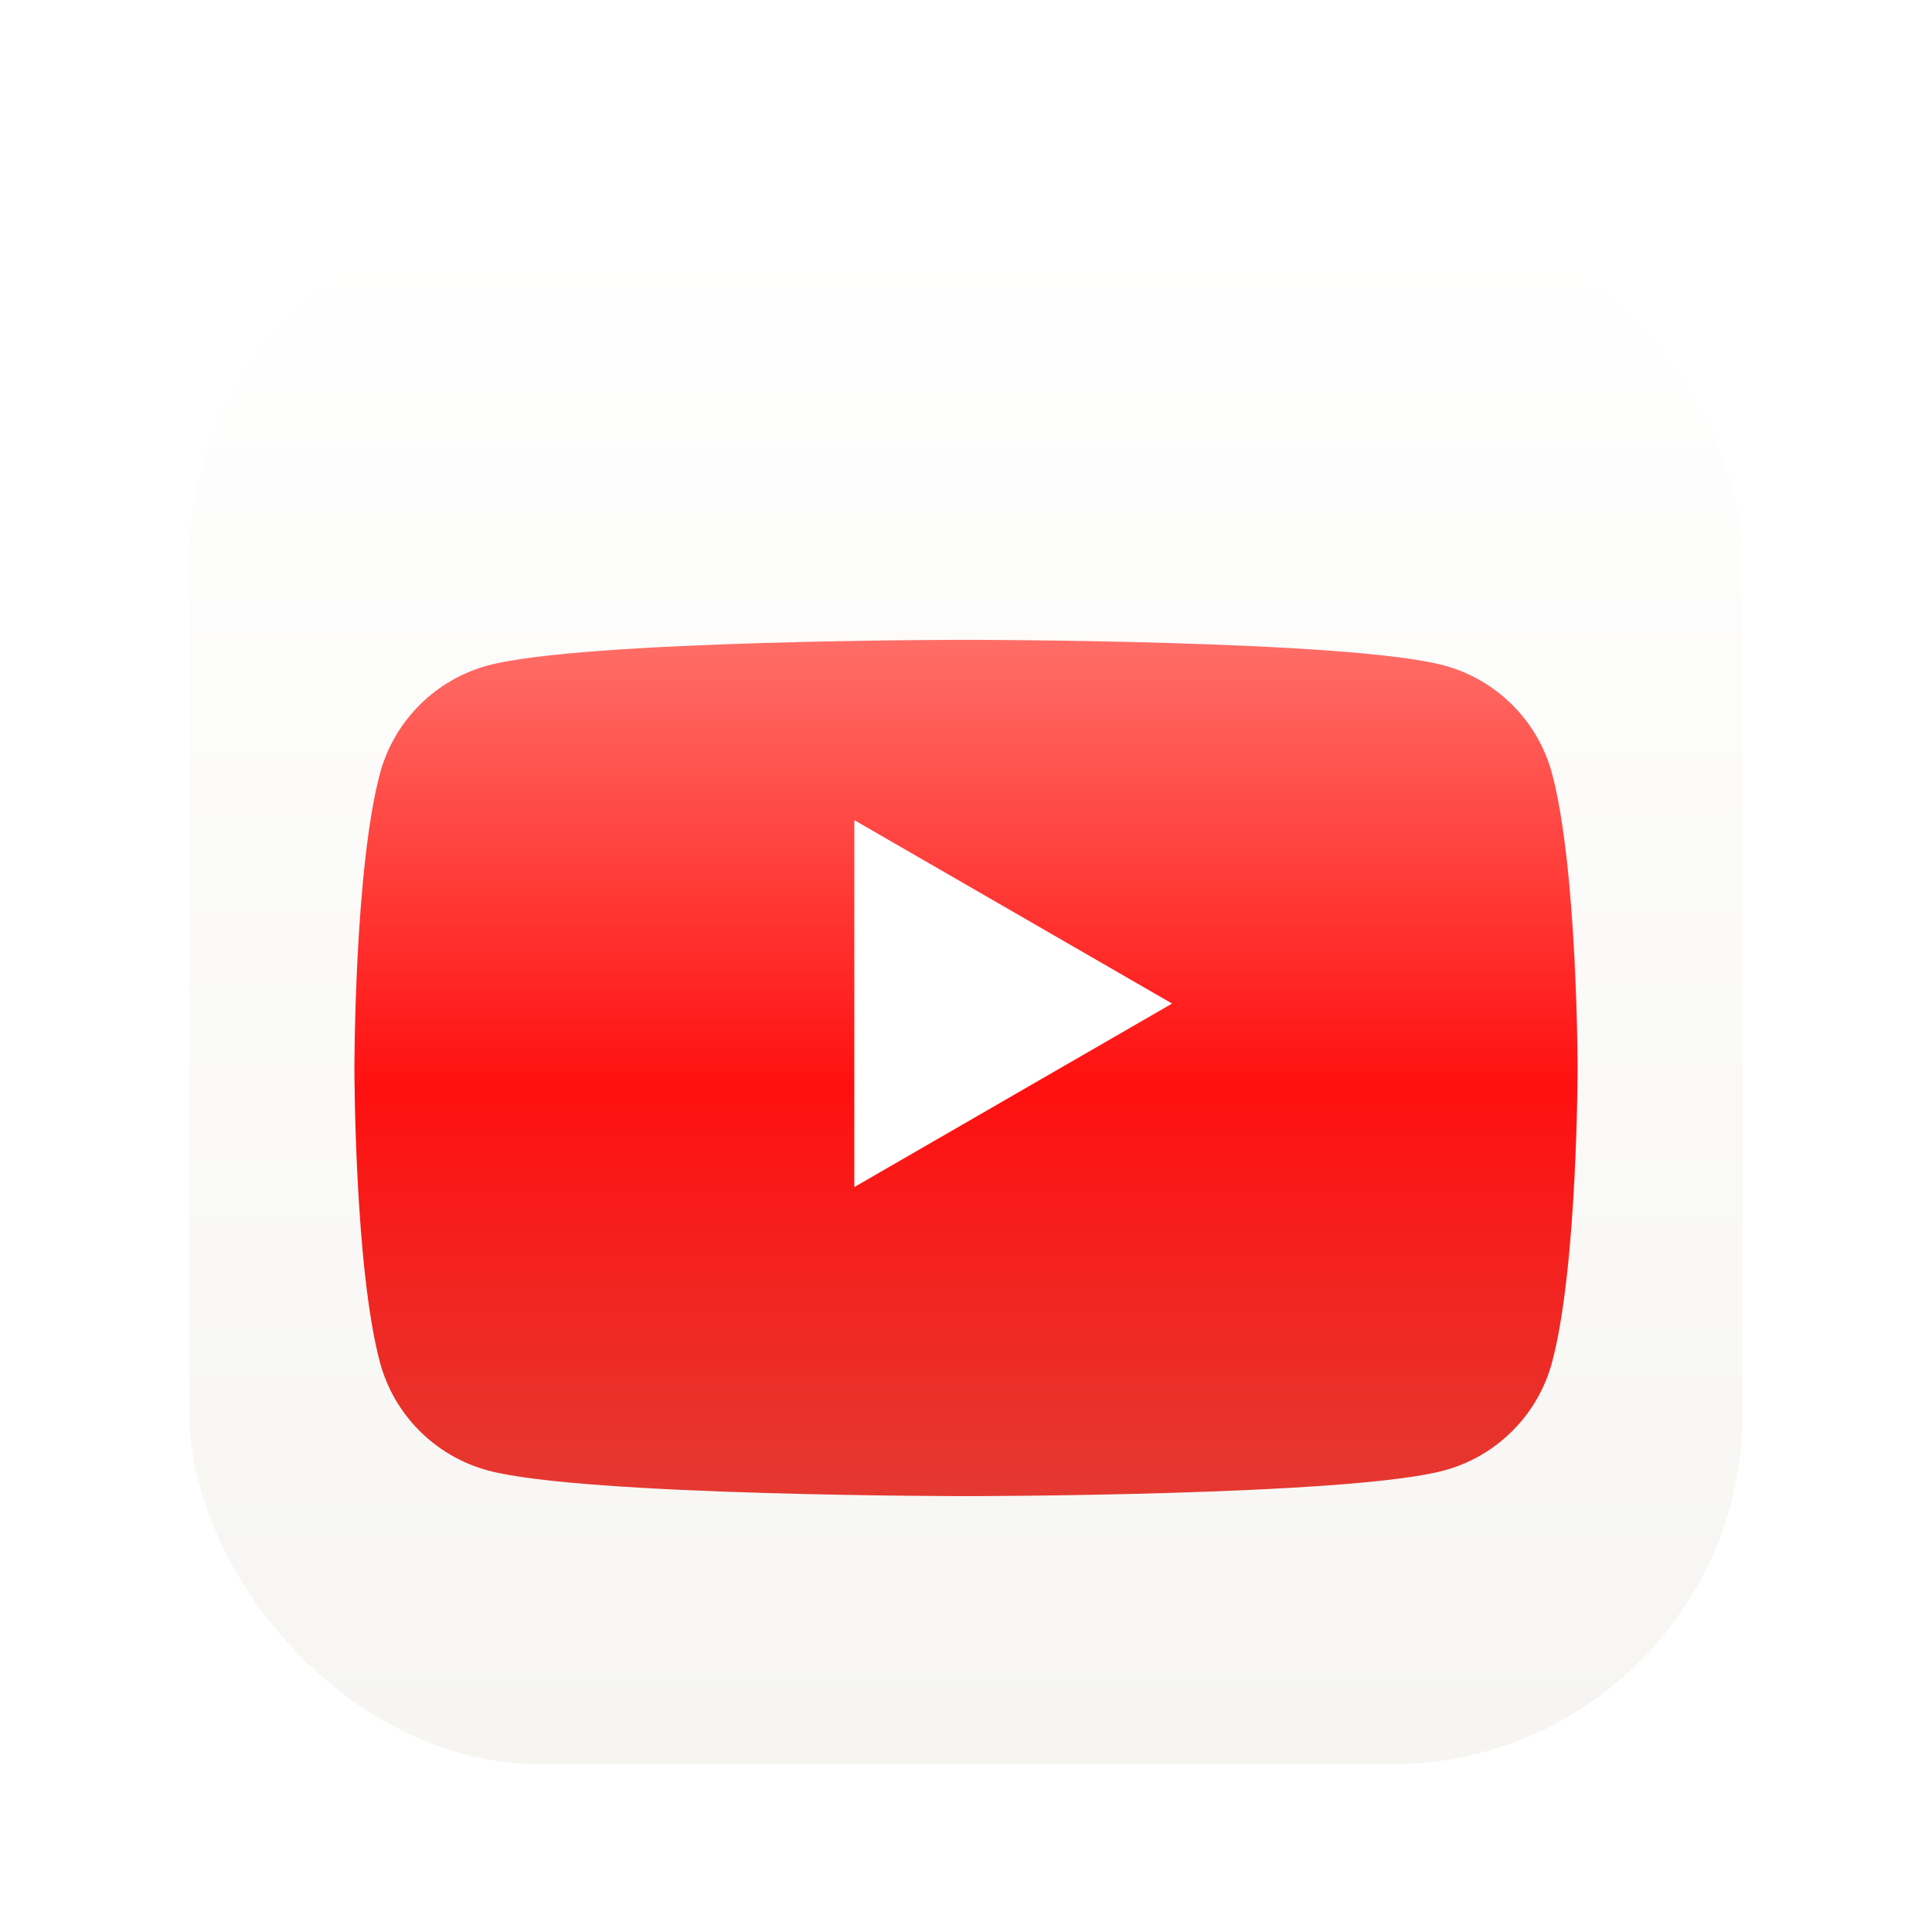 <?xml version="1.0" encoding="utf-8"?>
<svg xmlns="http://www.w3.org/2000/svg" fill="none" height="36" viewBox="0 0 36 36" width="36">
<g filter="url(#filter0_d_22461_62638)">
<rect fill="url(#paint0_linear_22461_62638)" height="28.95" rx="6.55" shape-rendering="crispEdges" width="28.95" x="3.525" y="3.525"/>
<g filter="url(#filter1_dii_22461_62638)">
<path d="M28.92 12.514C28.657 11.533 27.886 10.762 26.905 10.499C25.128 10.022 18 10.022 18 10.022C18 10.022 10.872 10.022 9.095 10.499C8.114 10.762 7.343 11.533 7.08 12.514C6.604 14.291 6.604 18 6.604 18C6.604 18 6.604 21.709 7.08 23.486C7.343 24.467 8.114 25.238 9.095 25.501C10.872 25.978 18 25.978 18 25.978C18 25.978 25.128 25.978 26.905 25.501C27.886 25.238 28.657 24.467 28.92 23.486C29.396 21.709 29.396 18 29.396 18C29.396 18 29.394 14.291 28.92 12.514Z" fill="url(#paint1_linear_22461_62638)"/>
</g>
<g filter="url(#filter2_ii_22461_62638)">
<path d="M15.719 21.419L21.64 18L15.719 14.582V21.419Z" fill="white"/>
</g>
</g>
<defs>
<filter color-interpolation-filters="sRGB" filterUnits="userSpaceOnUse" height="29.65" id="filter0_d_22461_62638" width="29.55" x="3.225" y="3.525">
<feFlood flood-opacity="0" result="BackgroundImageFix"/>
<feColorMatrix in="SourceAlpha" result="hardAlpha" type="matrix" values="0 0 0 0 0 0 0 0 0 0 0 0 0 0 0 0 0 0 127 0"/>
<feOffset dy="0.4"/>
<feGaussianBlur stdDeviation="0.15"/>
<feComposite in2="hardAlpha" operator="out"/>
<feColorMatrix type="matrix" values="0 0 0 0 0 0 0 0 0 0 0 0 0 0 0 0 0 0 0.35 0"/>
<feBlend in2="BackgroundImageFix" mode="normal" result="effect1_dropShadow_22461_62638"/>
<feBlend in="SourceGraphic" in2="effect1_dropShadow_22461_62638" mode="normal" result="shape"/>
</filter>
<filter color-interpolation-filters="sRGB" filterUnits="userSpaceOnUse" height="19.955" id="filter1_dii_22461_62638" width="26.792" x="4.604" y="9.522">
<feFlood flood-opacity="0" result="BackgroundImageFix"/>
<feColorMatrix in="SourceAlpha" result="hardAlpha" type="matrix" values="0 0 0 0 0 0 0 0 0 0 0 0 0 0 0 0 0 0 127 0"/>
<feOffset dy="1.5"/>
<feGaussianBlur stdDeviation="1"/>
<feComposite in2="hardAlpha" operator="out"/>
<feColorMatrix type="matrix" values="0 0 0 0 0.408 0 0 0 0 0.034 0 0 0 0 0.029 0 0 0 0.35 0"/>
<feBlend in2="BackgroundImageFix" mode="normal" result="effect1_dropShadow_22461_62638"/>
<feBlend in="SourceGraphic" in2="effect1_dropShadow_22461_62638" mode="normal" result="shape"/>
<feColorMatrix in="SourceAlpha" result="hardAlpha" type="matrix" values="0 0 0 0 0 0 0 0 0 0 0 0 0 0 0 0 0 0 127 0"/>
<feOffset dx="0.6"/>
<feGaussianBlur stdDeviation="1"/>
<feComposite in2="hardAlpha" k2="-1" k3="1" operator="arithmetic"/>
<feColorMatrix type="matrix" values="0 0 0 0 1 0 0 0 0 1 0 0 0 0 1 0 0 0 0.24 0"/>
<feBlend in2="shape" mode="normal" result="effect2_innerShadow_22461_62638"/>
<feColorMatrix in="SourceAlpha" result="hardAlpha" type="matrix" values="0 0 0 0 0 0 0 0 0 0 0 0 0 0 0 0 0 0 127 0"/>
<feOffset dx="-0.6"/>
<feGaussianBlur stdDeviation="1"/>
<feComposite in2="hardAlpha" k2="-1" k3="1" operator="arithmetic"/>
<feColorMatrix type="matrix" values="0 0 0 0 1 0 0 0 0 1 0 0 0 0 1 0 0 0 0.24 0"/>
<feBlend in2="effect2_innerShadow_22461_62638" mode="normal" result="effect3_innerShadow_22461_62638"/>
</filter>
<filter color-interpolation-filters="sRGB" filterUnits="userSpaceOnUse" height="7.137" id="filter2_ii_22461_62638" width="6.121" x="15.719" y="14.582">
<feFlood flood-opacity="0" result="BackgroundImageFix"/>
<feBlend in="SourceGraphic" in2="BackgroundImageFix" mode="normal" result="shape"/>
<feColorMatrix in="SourceAlpha" result="hardAlpha" type="matrix" values="0 0 0 0 0 0 0 0 0 0 0 0 0 0 0 0 0 0 127 0"/>
<feOffset dy="0.3"/>
<feGaussianBlur stdDeviation="0.25"/>
<feComposite in2="hardAlpha" k2="-1" k3="1" operator="arithmetic"/>
<feColorMatrix type="matrix" values="0 0 0 0 0 0 0 0 0 0 0 0 0 0 0 0 0 0 0.3 0"/>
<feBlend in2="shape" mode="normal" result="effect1_innerShadow_22461_62638"/>
<feColorMatrix in="SourceAlpha" result="hardAlpha" type="matrix" values="0 0 0 0 0 0 0 0 0 0 0 0 0 0 0 0 0 0 127 0"/>
<feOffset dx="0.2"/>
<feGaussianBlur stdDeviation="0.2"/>
<feComposite in2="hardAlpha" k2="-1" k3="1" operator="arithmetic"/>
<feColorMatrix type="matrix" values="0 0 0 0 0 0 0 0 0 0 0 0 0 0 0 0 0 0 0.15 0"/>
<feBlend in2="effect1_innerShadow_22461_62638" mode="normal" result="effect2_innerShadow_22461_62638"/>
</filter>
<linearGradient gradientUnits="userSpaceOnUse" id="paint0_linear_22461_62638" x1="18" x2="18" y1="3.525" y2="32.475">
<stop stop-color="white"/>
<stop offset="1" stop-color="#F6F5F2"/>
</linearGradient>
<linearGradient gradientUnits="userSpaceOnUse" id="paint1_linear_22461_62638" x1="18" x2="18" y1="10.022" y2="25.978">
<stop stop-color="#FF6E67"/>
<stop offset="0.522" stop-color="#FF1010"/>
<stop offset="1" stop-color="#E43931"/>
</linearGradient>
</defs>
</svg>